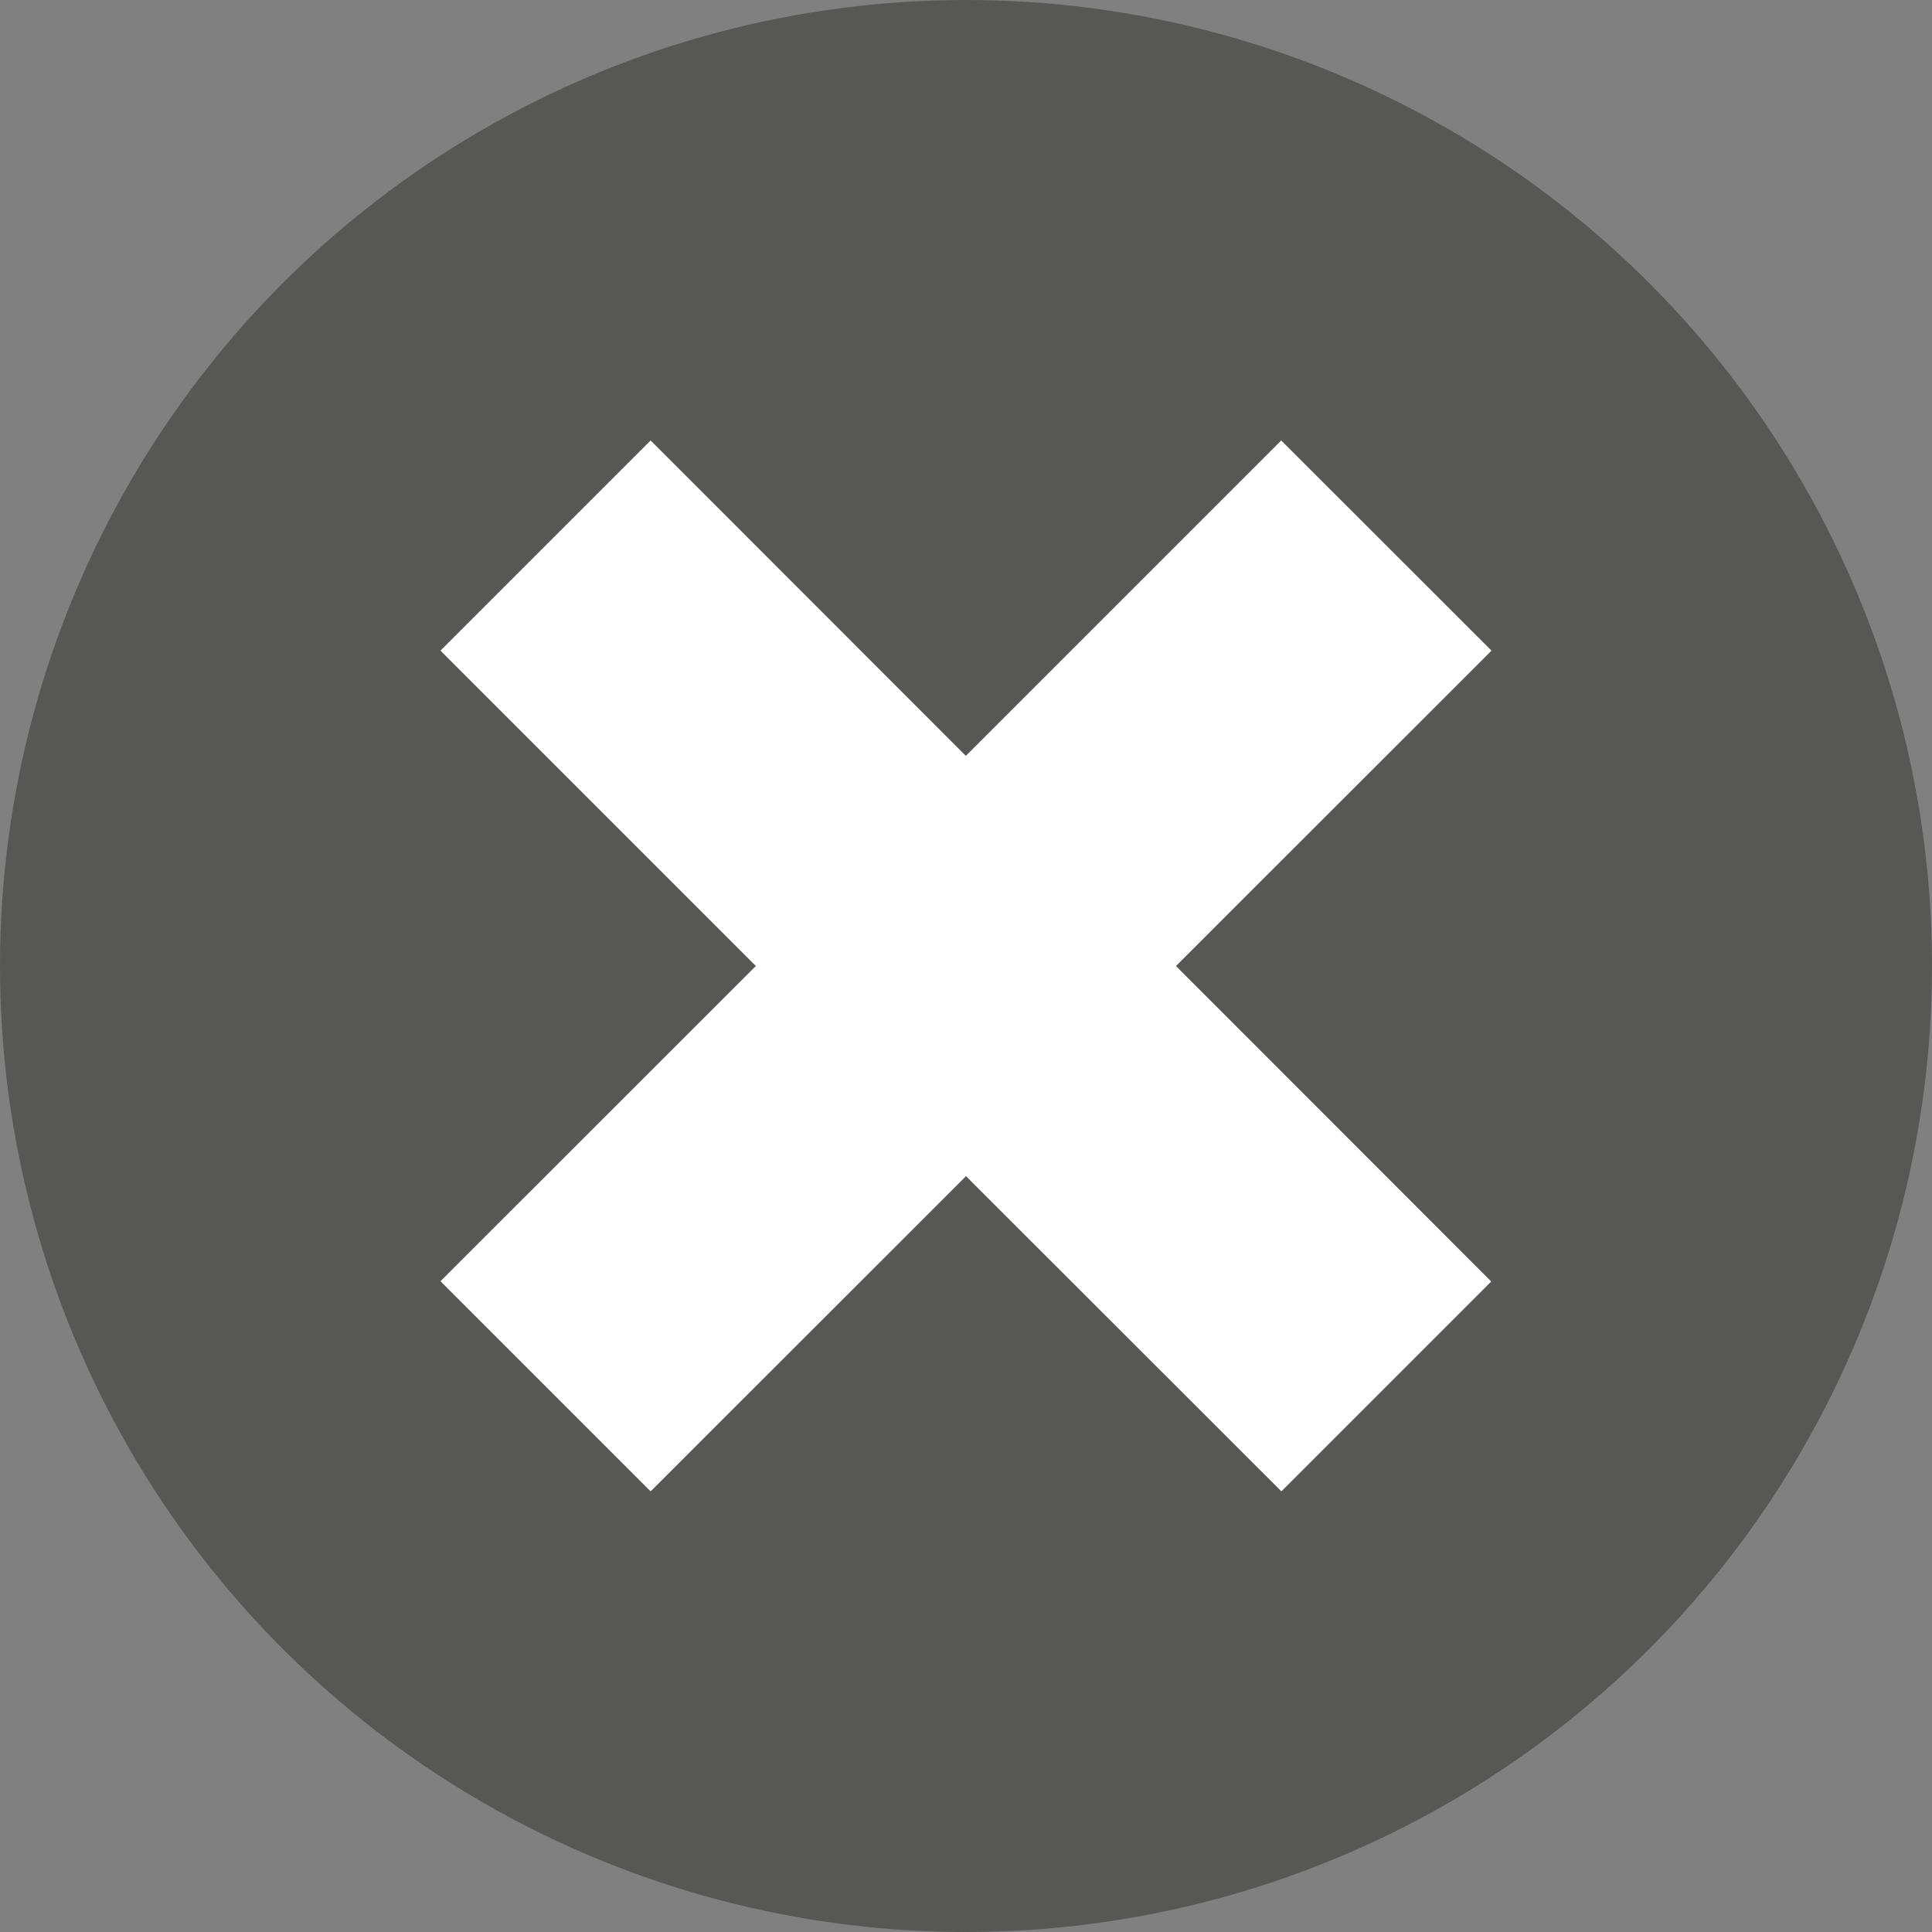 <?xml version="1.0" encoding="UTF-8" standalone="no"?>
<!DOCTYPE svg  PUBLIC '-//W3C//DTD SVG 1.1//EN'  'http://www.w3.org/Graphics/SVG/1.1/DTD/svg11.dtd'>
<svg xmlns="http://www.w3.org/2000/svg" xml:space="preserve" height="13px" width="13px" version="1.1" y="0px" x="0px" overflow="visible" xmlns:xlink="http://www.w3.org/1999/xlink" viewBox="0 0 13 13" enable-background="new 0 0 13 13">
<rect x="0" y="0" width="13" height="13" fill="#808080" stroke="none"/>
<circle cy="6.5" cx="6.5" r="6.5" fill="#575756"/>
<polygon points="8.621 2.964 6.499 5.086 4.378 2.964 2.964 4.378 5.086 6.5 2.964 8.621 4.378 10.035 6.5 7.914 8.622 10.035 10.034 8.623 7.913 6.5 10.036 4.378" fill="#fff"/>
</svg>
